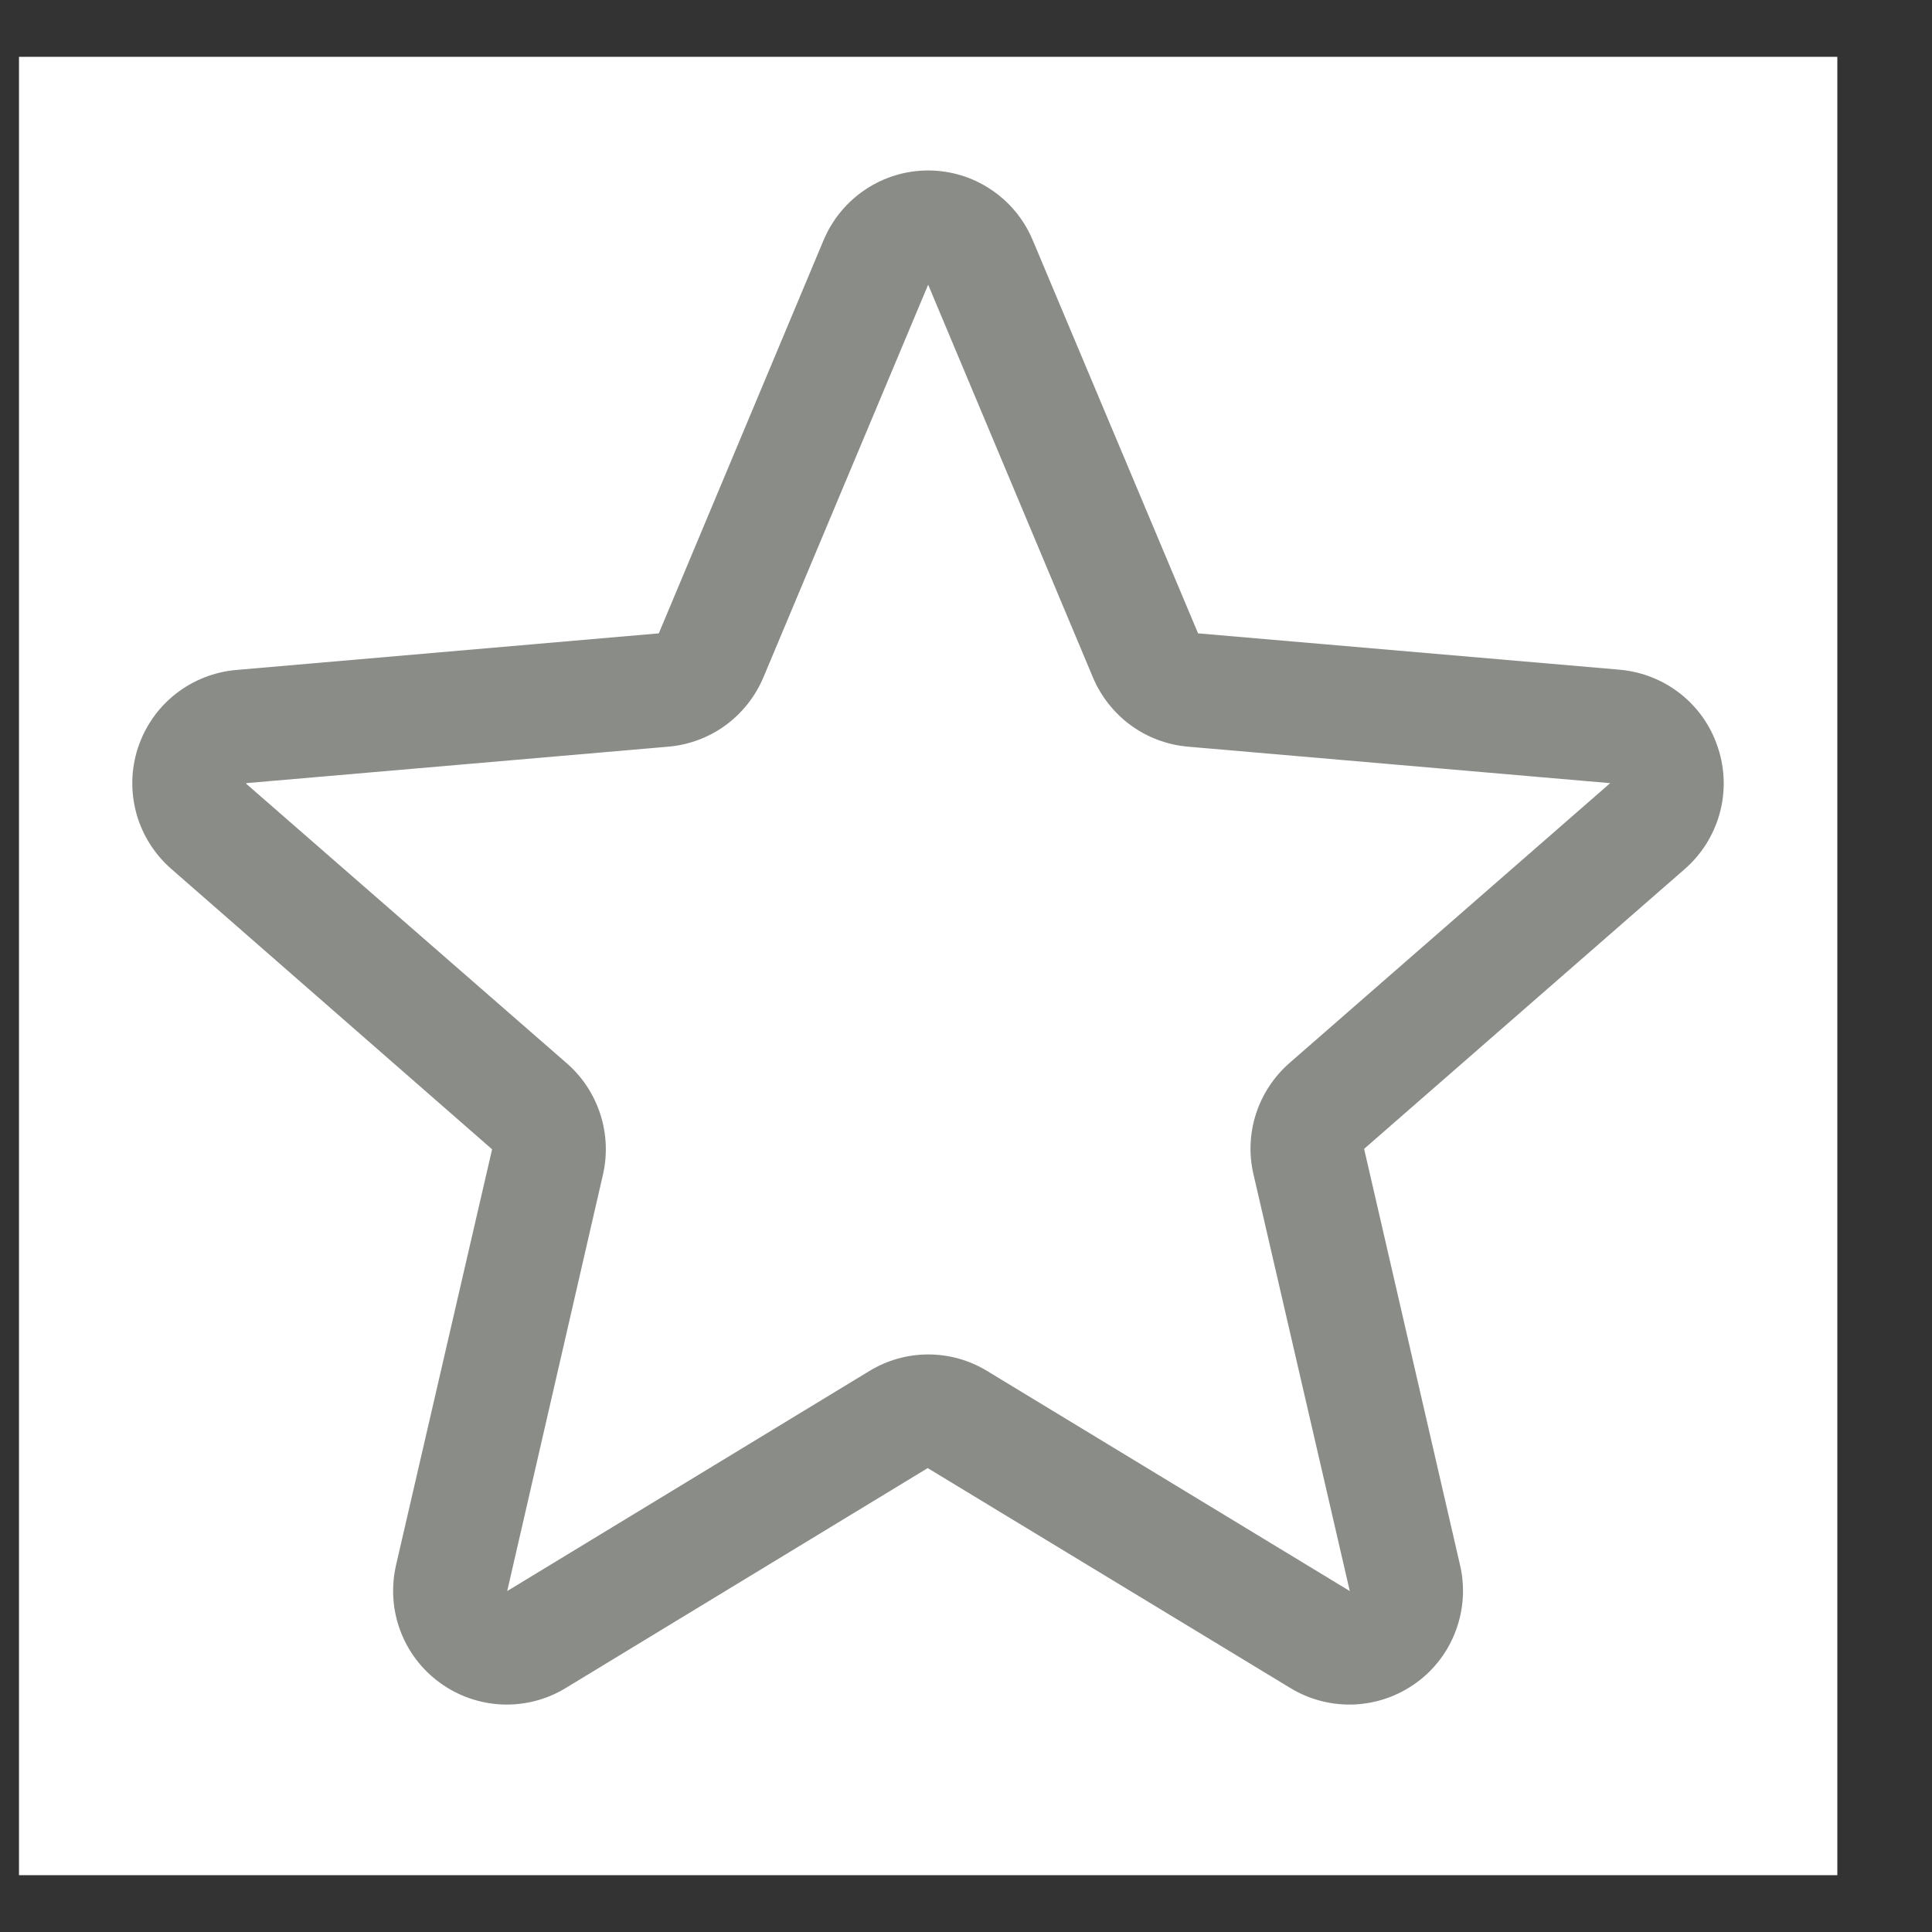 <svg width="17" height="17" viewBox="0 0 17 17" fill="none" xmlns="http://www.w3.org/2000/svg">
<rect x="0" y="0" width="17" height="17" fill="#333333" stroke="none"/>
<rect width="16" height="16" transform="translate(0.167 0.5)" fill="white"/>
<path d="M15.117 6.581C15.057 6.394 14.943 6.229 14.789 6.107C14.636 5.985 14.45 5.911 14.254 5.893L10.542 5.573L9.087 2.113C9.011 1.932 8.884 1.777 8.72 1.668C8.556 1.558 8.364 1.5 8.167 1.5C7.97 1.5 7.778 1.558 7.614 1.668C7.451 1.777 7.323 1.932 7.247 2.113L5.797 5.573L2.08 5.895C1.884 5.912 1.697 5.986 1.543 6.108C1.388 6.23 1.274 6.396 1.213 6.583C1.152 6.77 1.148 6.971 1.201 7.161C1.254 7.35 1.362 7.52 1.511 7.649L4.33 10.113L3.485 13.771C3.441 13.963 3.453 14.163 3.522 14.348C3.591 14.532 3.712 14.692 3.871 14.807C4.03 14.923 4.22 14.989 4.416 14.998C4.612 15.006 4.807 14.957 4.975 14.855L8.163 12.918L11.357 14.855C11.526 14.957 11.72 15.006 11.917 14.998C12.113 14.989 12.303 14.923 12.462 14.807C12.621 14.692 12.742 14.532 12.81 14.348C12.879 14.163 12.892 13.963 12.847 13.771L12.003 10.109L14.822 7.649C14.971 7.52 15.078 7.35 15.131 7.16C15.184 6.969 15.179 6.768 15.117 6.581ZM14.166 6.893L11.347 9.353C11.21 9.473 11.108 9.627 11.052 9.8C10.996 9.973 10.988 10.158 11.03 10.335L11.877 14L8.685 12.063C8.529 11.968 8.35 11.918 8.168 11.918C7.986 11.918 7.807 11.968 7.651 12.063L4.463 14L5.305 10.338C5.346 10.161 5.338 9.976 5.282 9.803C5.226 9.63 5.124 9.475 4.987 9.356L2.167 6.897C2.167 6.895 2.167 6.893 2.167 6.891L5.882 6.57C6.064 6.554 6.237 6.489 6.384 6.382C6.531 6.274 6.646 6.129 6.717 5.961L8.167 2.505L9.617 5.961C9.688 6.129 9.803 6.274 9.95 6.382C10.097 6.489 10.27 6.554 10.452 6.57L14.167 6.891C14.167 6.891 14.167 6.895 14.167 6.896L14.166 6.893Z" fill="#898C87"/>
</svg>
